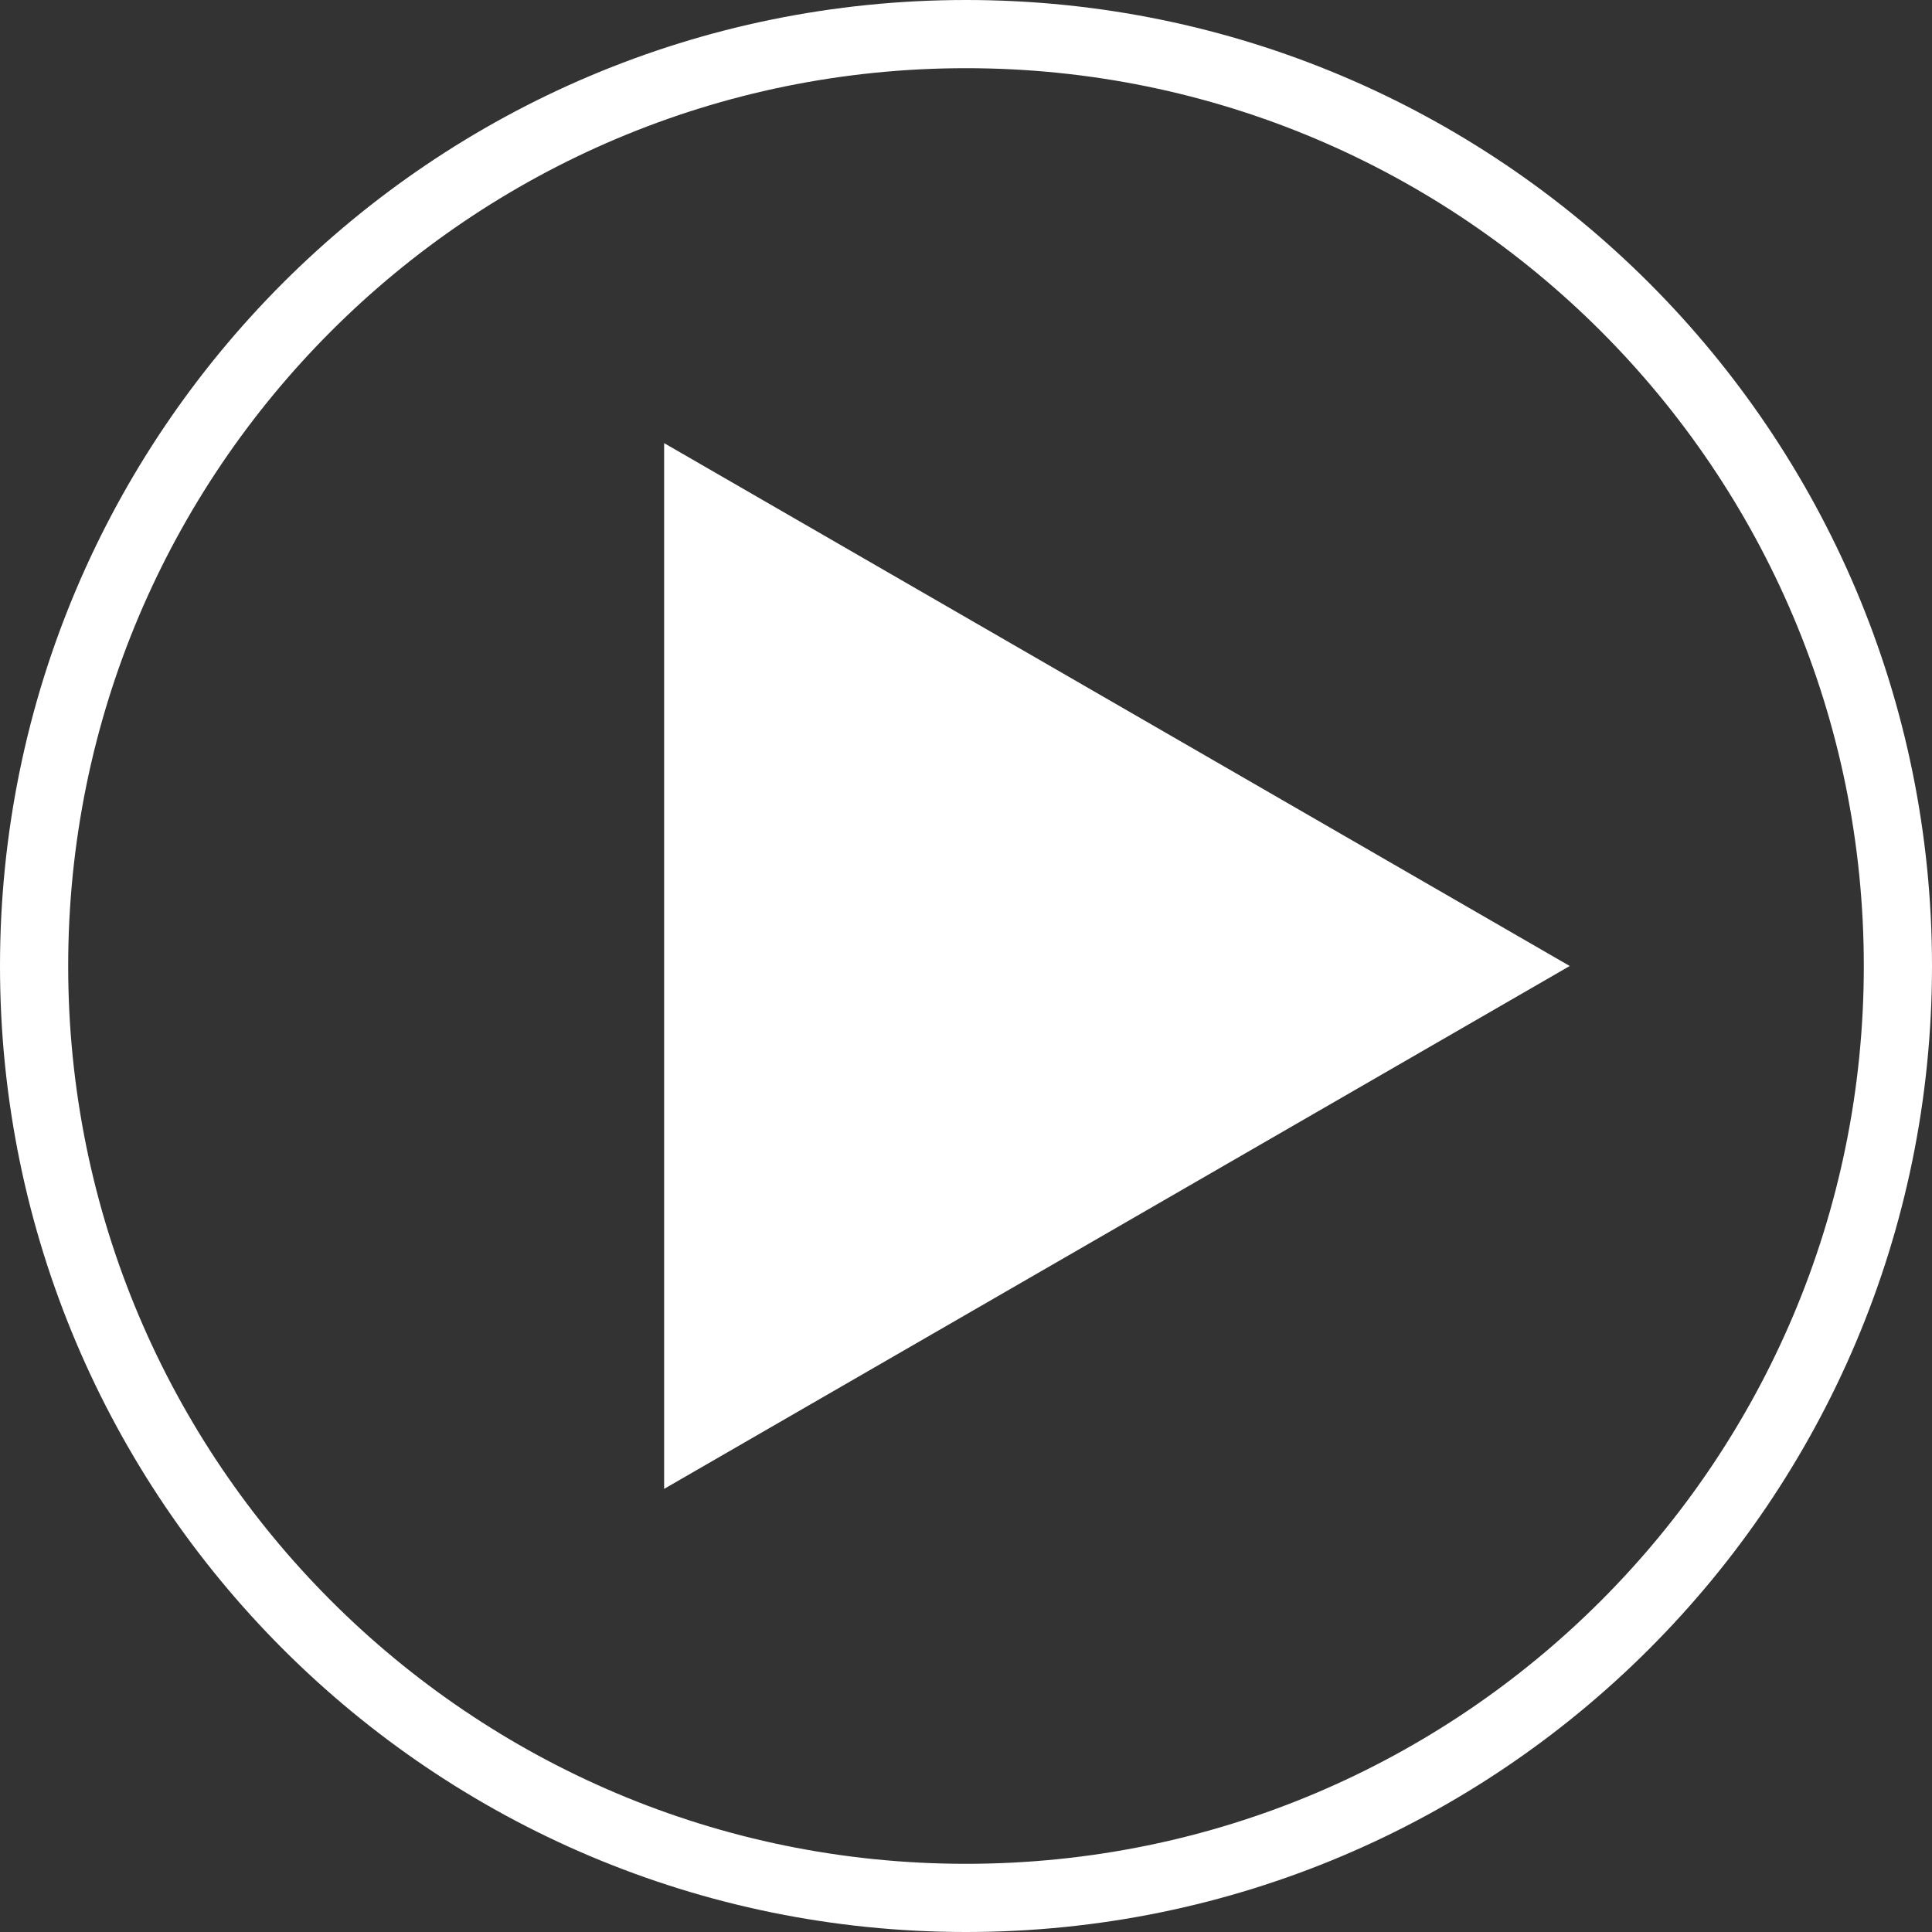 <?xml version="1.0" encoding="UTF-8"?> <svg xmlns="http://www.w3.org/2000/svg" width="85" height="85" viewBox="0 0 85 85" fill="none"><rect x="0" y="0" width="85" height="85" fill="#333333" stroke="none"/> <path d="M42.5 83.5C65.144 83.5 83.5 65.144 83.5 42.5C83.5 19.856 65.144 1.5 42.5 1.5C19.856 1.5 1.5 19.856 1.5 42.5C1.5 65.144 19.856 83.5 42.5 83.5Z" stroke="white" stroke-width="3"></path> <path d="M30.719 22.094L66.062 42.5L30.719 62.906V22.094Z" stroke="white" stroke-width="3"></path> <path d="M31.5 62V24.5V23.5L32 24.5L66 42.5L63.5 43.5L31.5 62Z" fill="white"></path> </svg> 